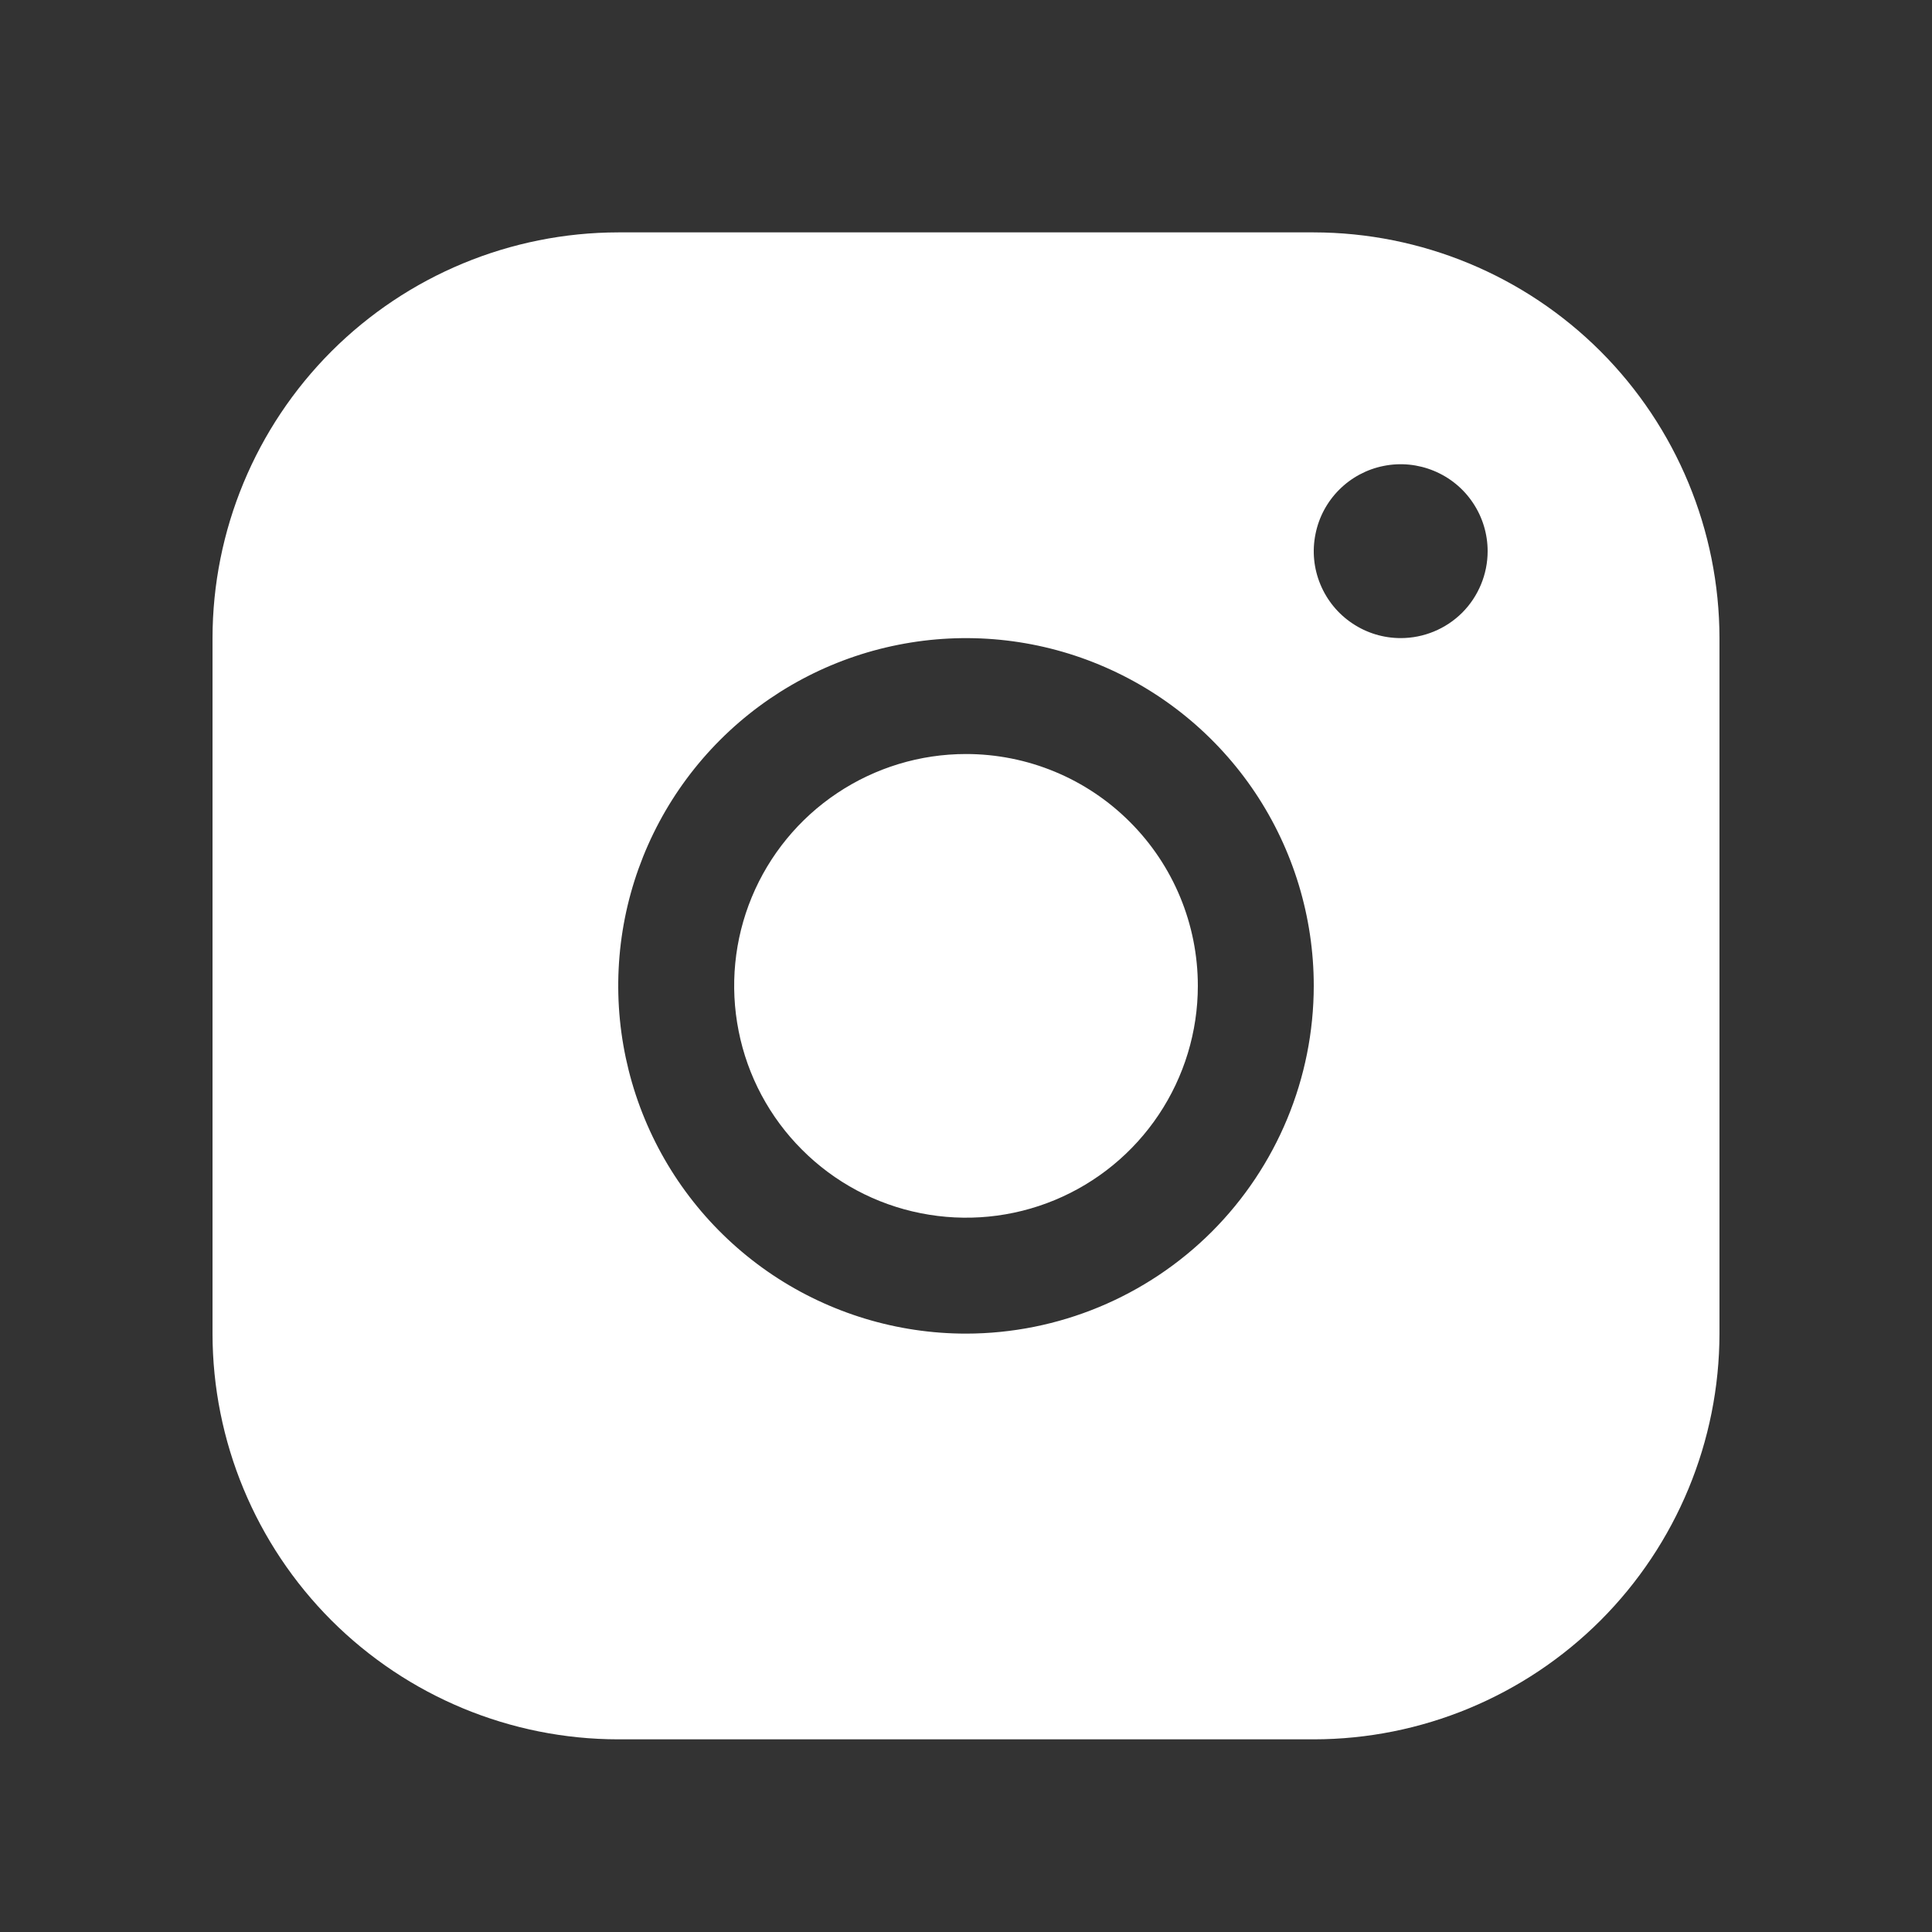 <svg width="25" height="25" viewBox="0 0 25 25" fill="none" xmlns="http://www.w3.org/2000/svg">
<rect x="0" y="0" width="25" height="25" fill="#333333" stroke="none"/>
<g id="InstagramLogo">
<path id="Vector" d="M17 3.007H8C6.608 3.009 5.274 3.562 4.289 4.546C3.305 5.531 2.751 6.865 2.75 8.257V17.257C2.751 18.649 3.305 19.983 4.289 20.968C5.274 21.952 6.608 22.506 8 22.507H17C18.392 22.506 19.726 21.952 20.711 20.968C21.695 19.983 22.248 18.649 22.25 17.257V8.257C22.248 6.865 21.695 5.531 20.711 4.546C19.726 3.562 18.392 3.009 17 3.007ZM12.5 17.257C11.61 17.257 10.74 16.993 10 16.499C9.26 16.004 8.683 15.301 8.343 14.479C8.002 13.657 7.913 12.752 8.086 11.879C8.26 11.006 8.689 10.204 9.318 9.575C9.947 8.946 10.749 8.517 11.622 8.344C12.495 8.17 13.4 8.259 14.222 8.6C15.044 8.94 15.747 9.517 16.242 10.257C16.736 10.997 17 11.867 17 12.757C16.999 13.95 16.524 15.094 15.681 15.938C14.837 16.781 13.693 17.256 12.5 17.257ZM18.125 8.257C17.902 8.257 17.685 8.191 17.5 8.067C17.315 7.944 17.171 7.768 17.086 7.563C17 7.357 16.978 7.131 17.022 6.913C17.065 6.694 17.172 6.494 17.329 6.337C17.487 6.179 17.687 6.072 17.905 6.029C18.124 5.985 18.35 6.008 18.555 6.093C18.761 6.178 18.937 6.322 19.06 6.507C19.184 6.692 19.25 6.91 19.25 7.132C19.25 7.43 19.131 7.717 18.921 7.928C18.709 8.139 18.423 8.257 18.125 8.257ZM15.5 12.757C15.5 13.35 15.324 13.93 14.994 14.424C14.665 14.917 14.196 15.302 13.648 15.529C13.1 15.756 12.497 15.815 11.915 15.699C11.333 15.584 10.798 15.298 10.379 14.878C9.959 14.459 9.673 13.924 9.558 13.342C9.442 12.76 9.501 12.157 9.728 11.609C9.955 11.061 10.34 10.592 10.833 10.263C11.327 9.933 11.907 9.757 12.5 9.757C13.296 9.757 14.059 10.073 14.621 10.636C15.184 11.198 15.5 11.961 15.5 12.757Z" fill="white"/>
</g>
</svg>
